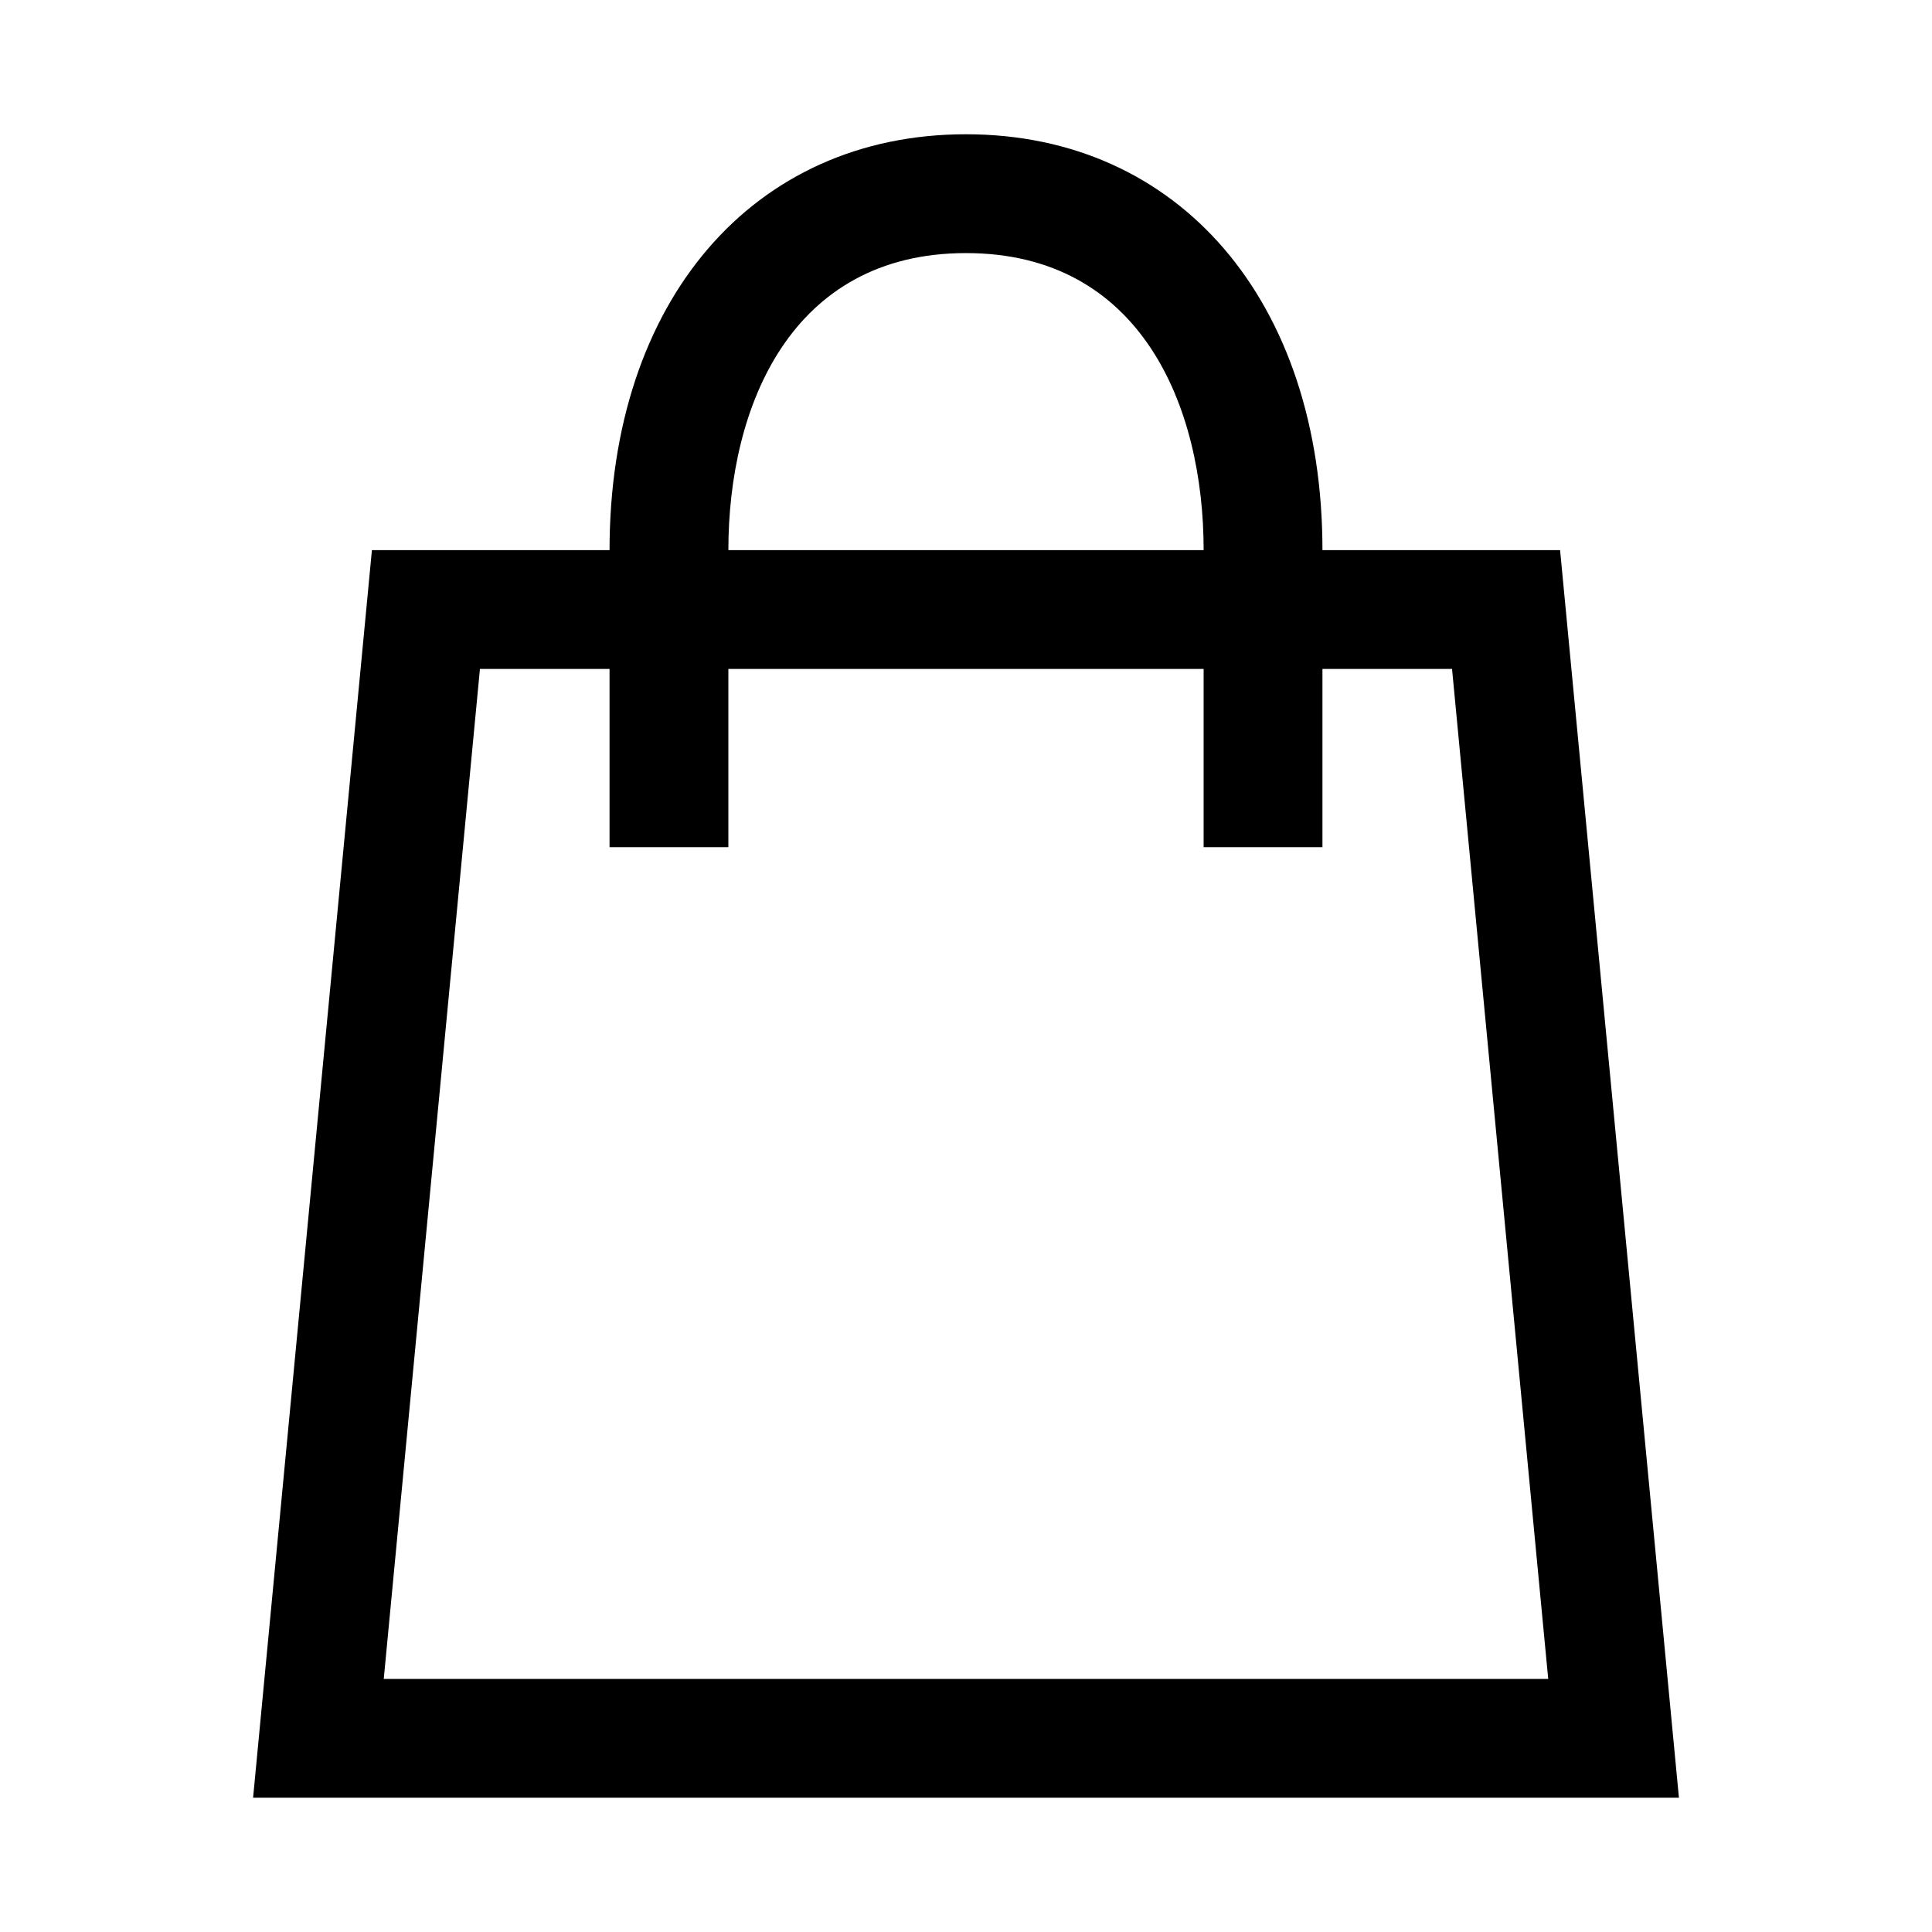 <?xml version="1.0" encoding="UTF-8"?>
<!-- Uploaded to: ICON Repo, www.svgrepo.com, Generator: ICON Repo Mixer Tools -->
<svg fill="#000000" width="800px" height="800px" version="1.1" viewBox="144 144 512 512" xmlns="http://www.w3.org/2000/svg">
 <path d="m557.44 289.79h-62.977c0-65.922-37.957-110.21-94.465-110.21-56.504 0-94.461 44.289-94.461 110.21h-62.977l-31.488 330.62h377.86zm-157.44-78.719c46.43 0 62.977 40.668 62.977 78.719h-125.95c0-38.051 16.547-78.719 62.977-78.719zm-154.3 377.86 25.488-267.65h34.348v47.23h31.488v-47.23h125.95v47.23h31.488v-47.23h34.344l25.488 267.65z"/>
</svg>